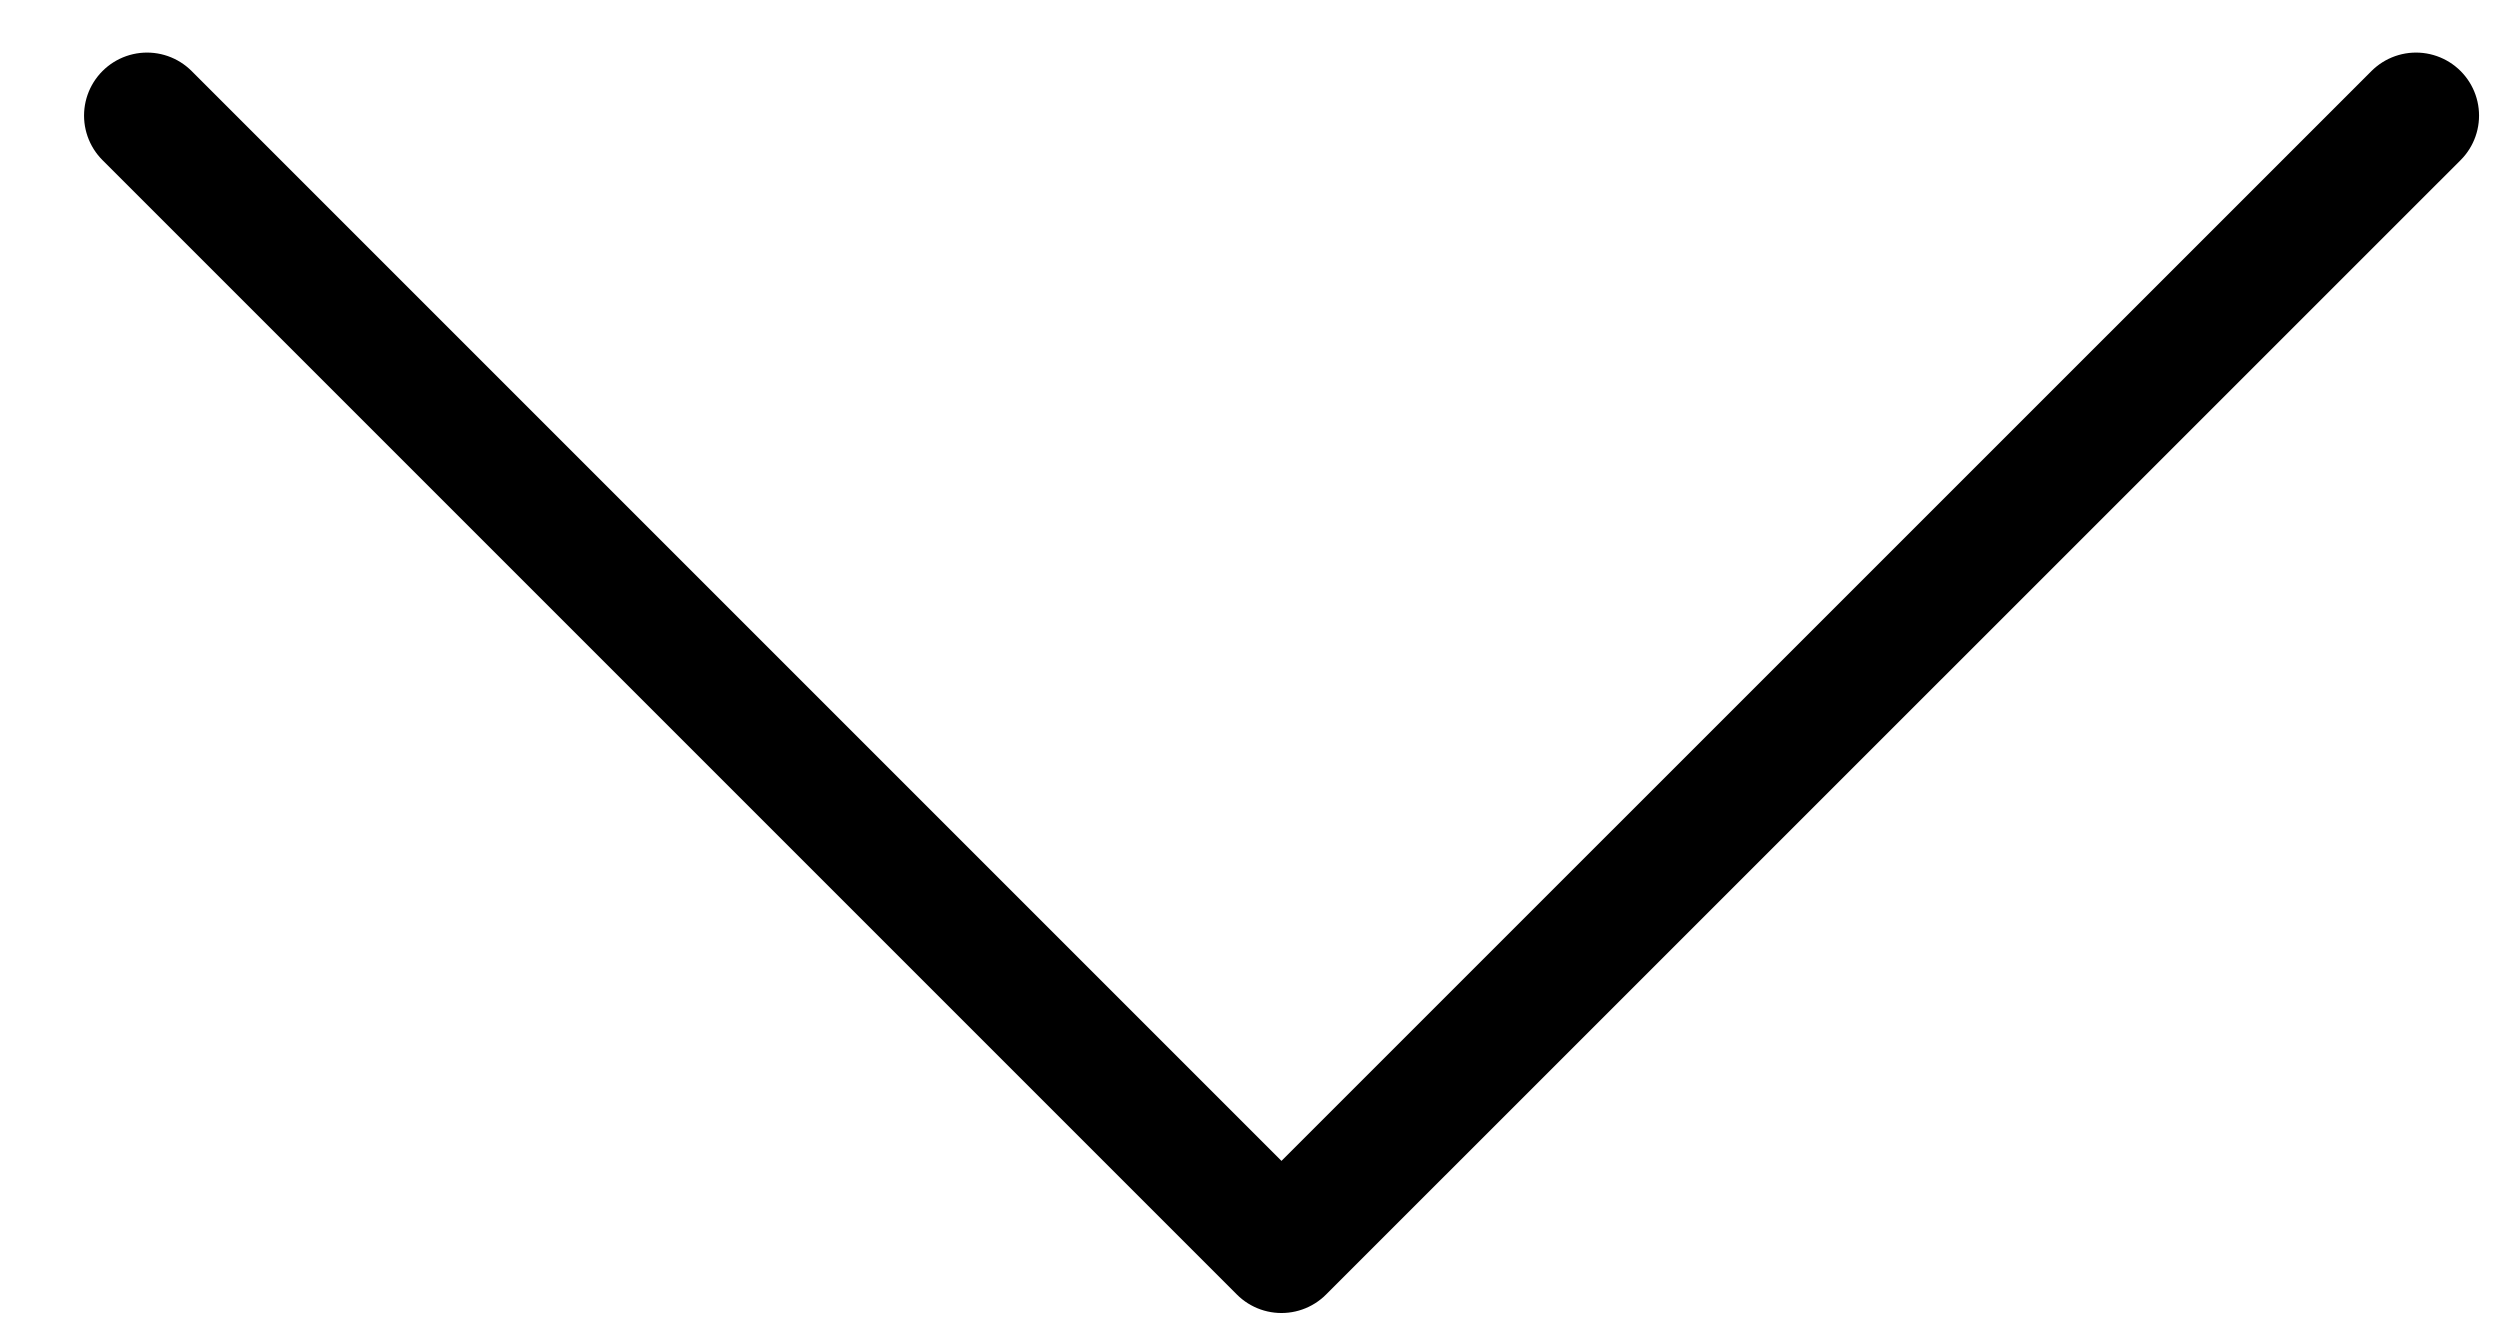 <?xml version="1.0" encoding="UTF-8"?> <svg xmlns="http://www.w3.org/2000/svg" width="17" height="9" viewBox="0 0 17 9" fill="none"><path d="M1 0.786L8.714 8.5L16.429 0.786" stroke="black" stroke-width="0.857" stroke-linecap="round" stroke-linejoin="round"></path></svg> 